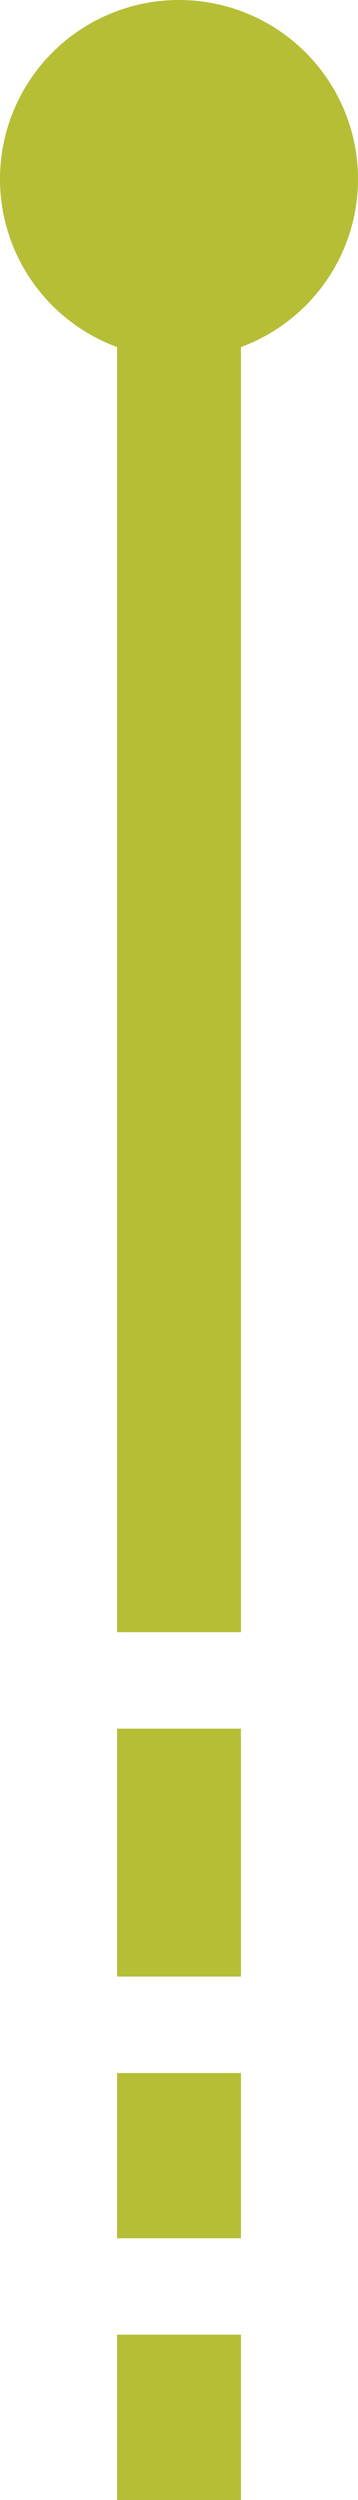 <svg width="52" height="363" viewBox="0 0 52 363" fill="none" xmlns="http://www.w3.org/2000/svg">
<rect x="35" y="237" width="18" height="211" transform="rotate(-180 35 237)" fill="#B5BE35"/>
<rect x="35" y="287" width="18" height="36" transform="rotate(-180 35 287)" fill="#B5BE35"/>
<rect x="35" y="325" width="18" height="24" transform="rotate(-180 35 325)" fill="#B5BE35"/>
<rect x="35" y="363" width="18" height="24" transform="rotate(-180 35 363)" fill="#B5BE35"/>
<circle cx="26" cy="26" r="26" fill="#B5BE35"/>
</svg>
